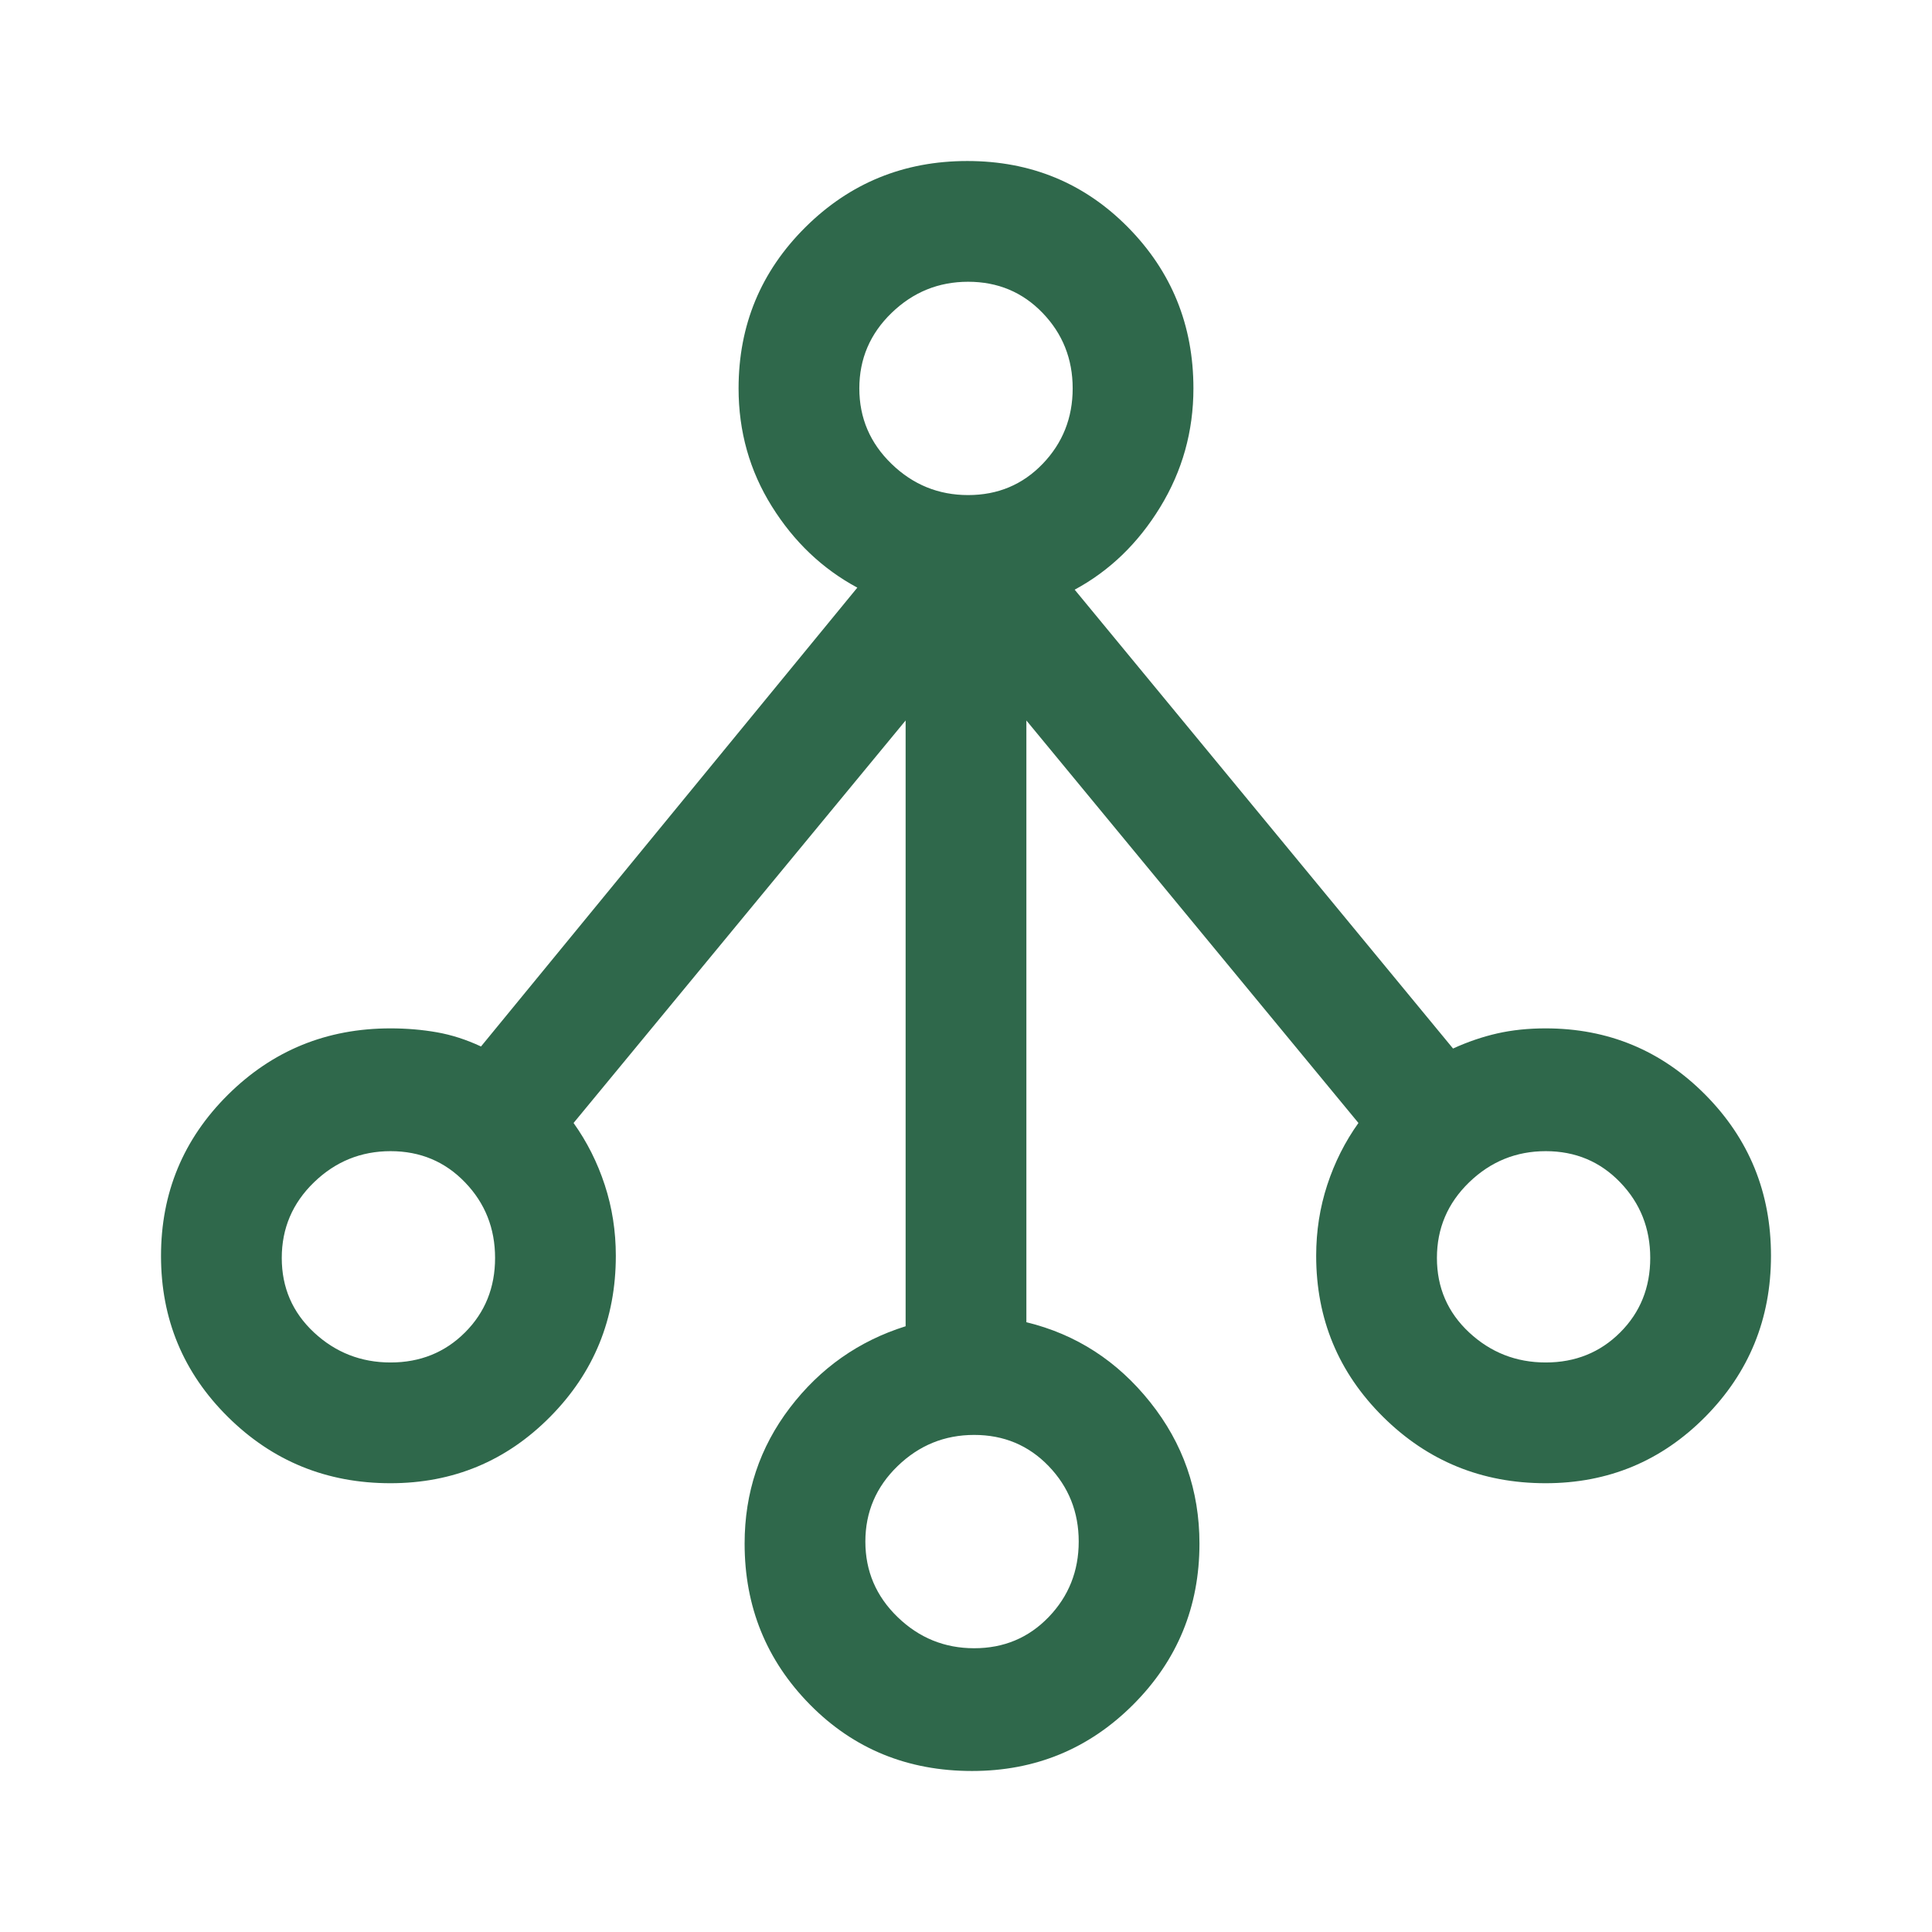 <?xml version="1.0" encoding="utf-8"?>
<svg xmlns="http://www.w3.org/2000/svg" fill="none" height="100%" overflow="visible" preserveAspectRatio="none" style="display: block;" viewBox="0 0 56 56" width="100%">
<g id="graph_4_64dp_5F6368_FILL0_wght400_GRAD0_opsz48 1">
<path d="M28.175 51.333C26.308 51.333 24.743 50.692 23.479 49.411C22.215 48.129 21.583 46.573 21.583 44.742C21.583 43.264 22.021 41.951 22.896 40.804C23.771 39.657 24.889 38.869 26.25 38.442V20.883L16.625 32.55C17.014 33.094 17.315 33.693 17.529 34.346C17.743 34.999 17.85 35.684 17.85 36.4C17.85 38.231 17.215 39.787 15.944 41.069C14.674 42.351 13.132 42.992 11.317 42.992C9.469 42.992 7.899 42.351 6.606 41.07C5.313 39.789 4.667 38.234 4.667 36.404C4.667 34.573 5.313 33.017 6.606 31.733C7.899 30.45 9.469 29.808 11.317 29.808C11.786 29.808 12.234 29.846 12.661 29.921C13.088 29.996 13.515 30.133 13.942 30.333L24.85 17.033C23.839 16.489 23.012 15.703 22.371 14.675C21.729 13.647 21.408 12.508 21.408 11.258C21.408 9.427 22.053 7.871 23.342 6.589C24.631 5.308 26.196 4.667 28.038 4.667C29.879 4.667 31.432 5.308 32.696 6.589C33.96 7.871 34.592 9.427 34.592 11.258C34.592 12.503 34.271 13.65 33.629 14.7C32.987 15.75 32.161 16.547 31.15 17.092L42.117 30.392C42.544 30.197 42.972 30.051 43.4 29.954C43.828 29.857 44.294 29.808 44.8 29.808C46.615 29.808 48.157 30.449 49.428 31.73C50.698 33.011 51.333 34.566 51.333 36.397C51.333 38.227 50.698 39.783 49.428 41.067C48.157 42.35 46.615 42.992 44.8 42.992C42.953 42.992 41.383 42.351 40.09 41.069C38.797 39.787 38.15 38.231 38.15 36.4C38.15 35.684 38.257 34.999 38.471 34.346C38.685 33.693 38.986 33.094 39.375 32.55L29.75 20.883V38.325C31.189 38.675 32.385 39.447 33.337 40.641C34.29 41.834 34.767 43.201 34.767 44.742C34.767 46.573 34.126 48.129 32.844 49.411C31.562 50.692 30.006 51.333 28.175 51.333ZM28.237 47.775C29.096 47.775 29.815 47.474 30.396 46.871C30.976 46.268 31.267 45.539 31.267 44.683C31.267 43.828 30.976 43.099 30.396 42.496C29.815 41.893 29.096 41.592 28.237 41.592C27.379 41.592 26.639 41.893 26.017 42.496C25.394 43.099 25.083 43.828 25.083 44.683C25.083 45.539 25.394 46.268 26.017 46.871C26.639 47.474 27.379 47.775 28.237 47.775ZM11.321 39.492C12.179 39.492 12.899 39.201 13.479 38.621C14.06 38.04 14.35 37.321 14.35 36.462C14.35 35.604 14.06 34.874 13.479 34.271C12.899 33.668 12.179 33.367 11.321 33.367C10.463 33.367 9.722 33.668 9.1 34.271C8.478 34.874 8.167 35.604 8.167 36.462C8.167 37.321 8.478 38.04 9.1 38.621C9.722 39.201 10.463 39.492 11.321 39.492ZM44.804 39.492C45.662 39.492 46.382 39.201 46.962 38.621C47.543 38.04 47.833 37.321 47.833 36.462C47.833 35.604 47.543 34.874 46.962 34.271C46.382 33.668 45.662 33.367 44.804 33.367C43.946 33.367 43.206 33.668 42.583 34.271C41.961 34.874 41.65 35.604 41.65 36.462C41.65 37.321 41.961 38.04 42.583 38.621C43.206 39.201 43.946 39.492 44.804 39.492ZM28.062 14.35C28.921 14.35 29.64 14.049 30.221 13.446C30.801 12.843 31.092 12.114 31.092 11.258C31.092 10.403 30.801 9.674 30.221 9.071C29.64 8.468 28.921 8.167 28.062 8.167C27.204 8.167 26.464 8.468 25.842 9.071C25.219 9.674 24.908 10.403 24.908 11.258C24.908 12.114 25.219 12.843 25.842 13.446C26.464 14.049 27.204 14.35 28.062 14.35Z" fill="#2F684B" id="Vector"/>
</g>
</svg>